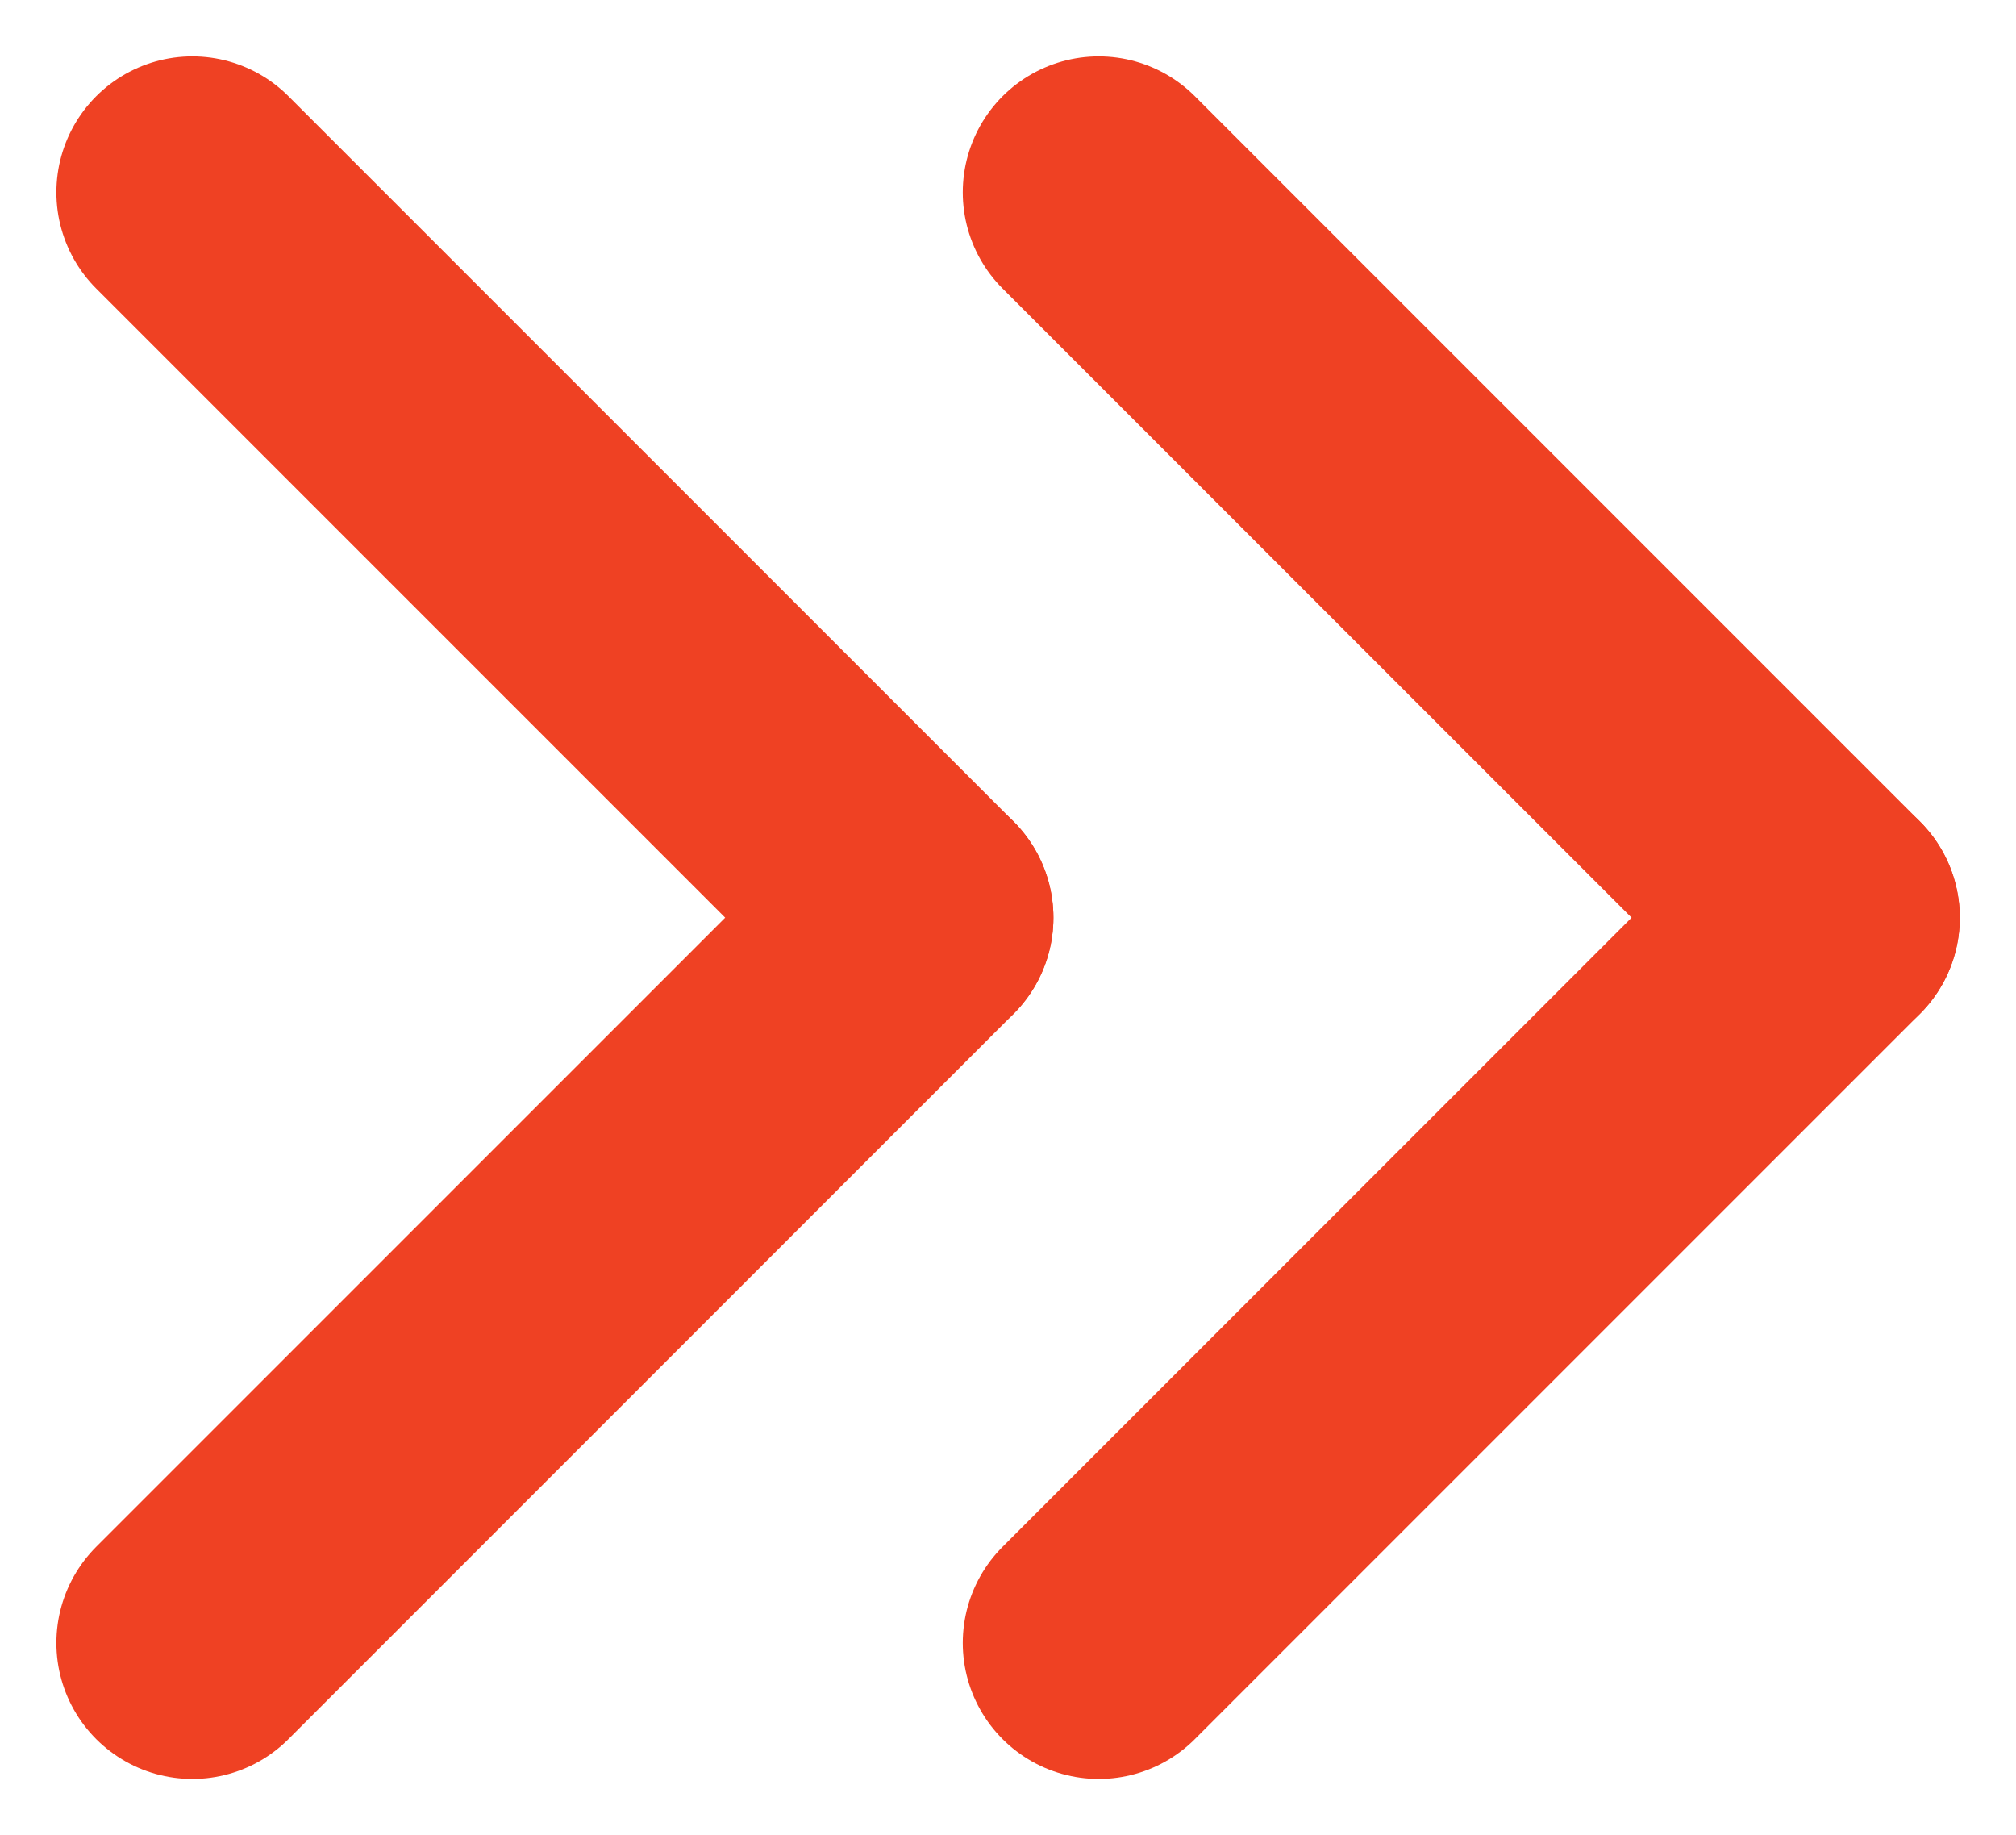 <?xml version="1.0" encoding="UTF-8"?> <svg xmlns="http://www.w3.org/2000/svg" width="11.121" height="10.121" viewBox="0 0 11.121 10.121"><g transform="translate(-1143.439 -1230.439)"><g transform="translate(469 -1165)"><line x2="4" y2="4" transform="translate(675.5 2396.5)" fill="none" stroke="#ef4123" stroke-linecap="round" stroke-width="1.5"></line><line y1="4" x2="4" transform="translate(675.5 2400.5)" fill="none" stroke="#ef4123" stroke-linecap="round" stroke-width="1.5"></line></g><g transform="translate(474 -1165)"><line x2="4" y2="4" transform="translate(675.5 2396.5)" fill="none" stroke="#ef4123" stroke-linecap="round" stroke-width="1.5"></line><line y1="4" x2="4" transform="translate(675.5 2400.5)" fill="none" stroke="#ef4123" stroke-linecap="round" stroke-width="1.5"></line></g></g></svg> 